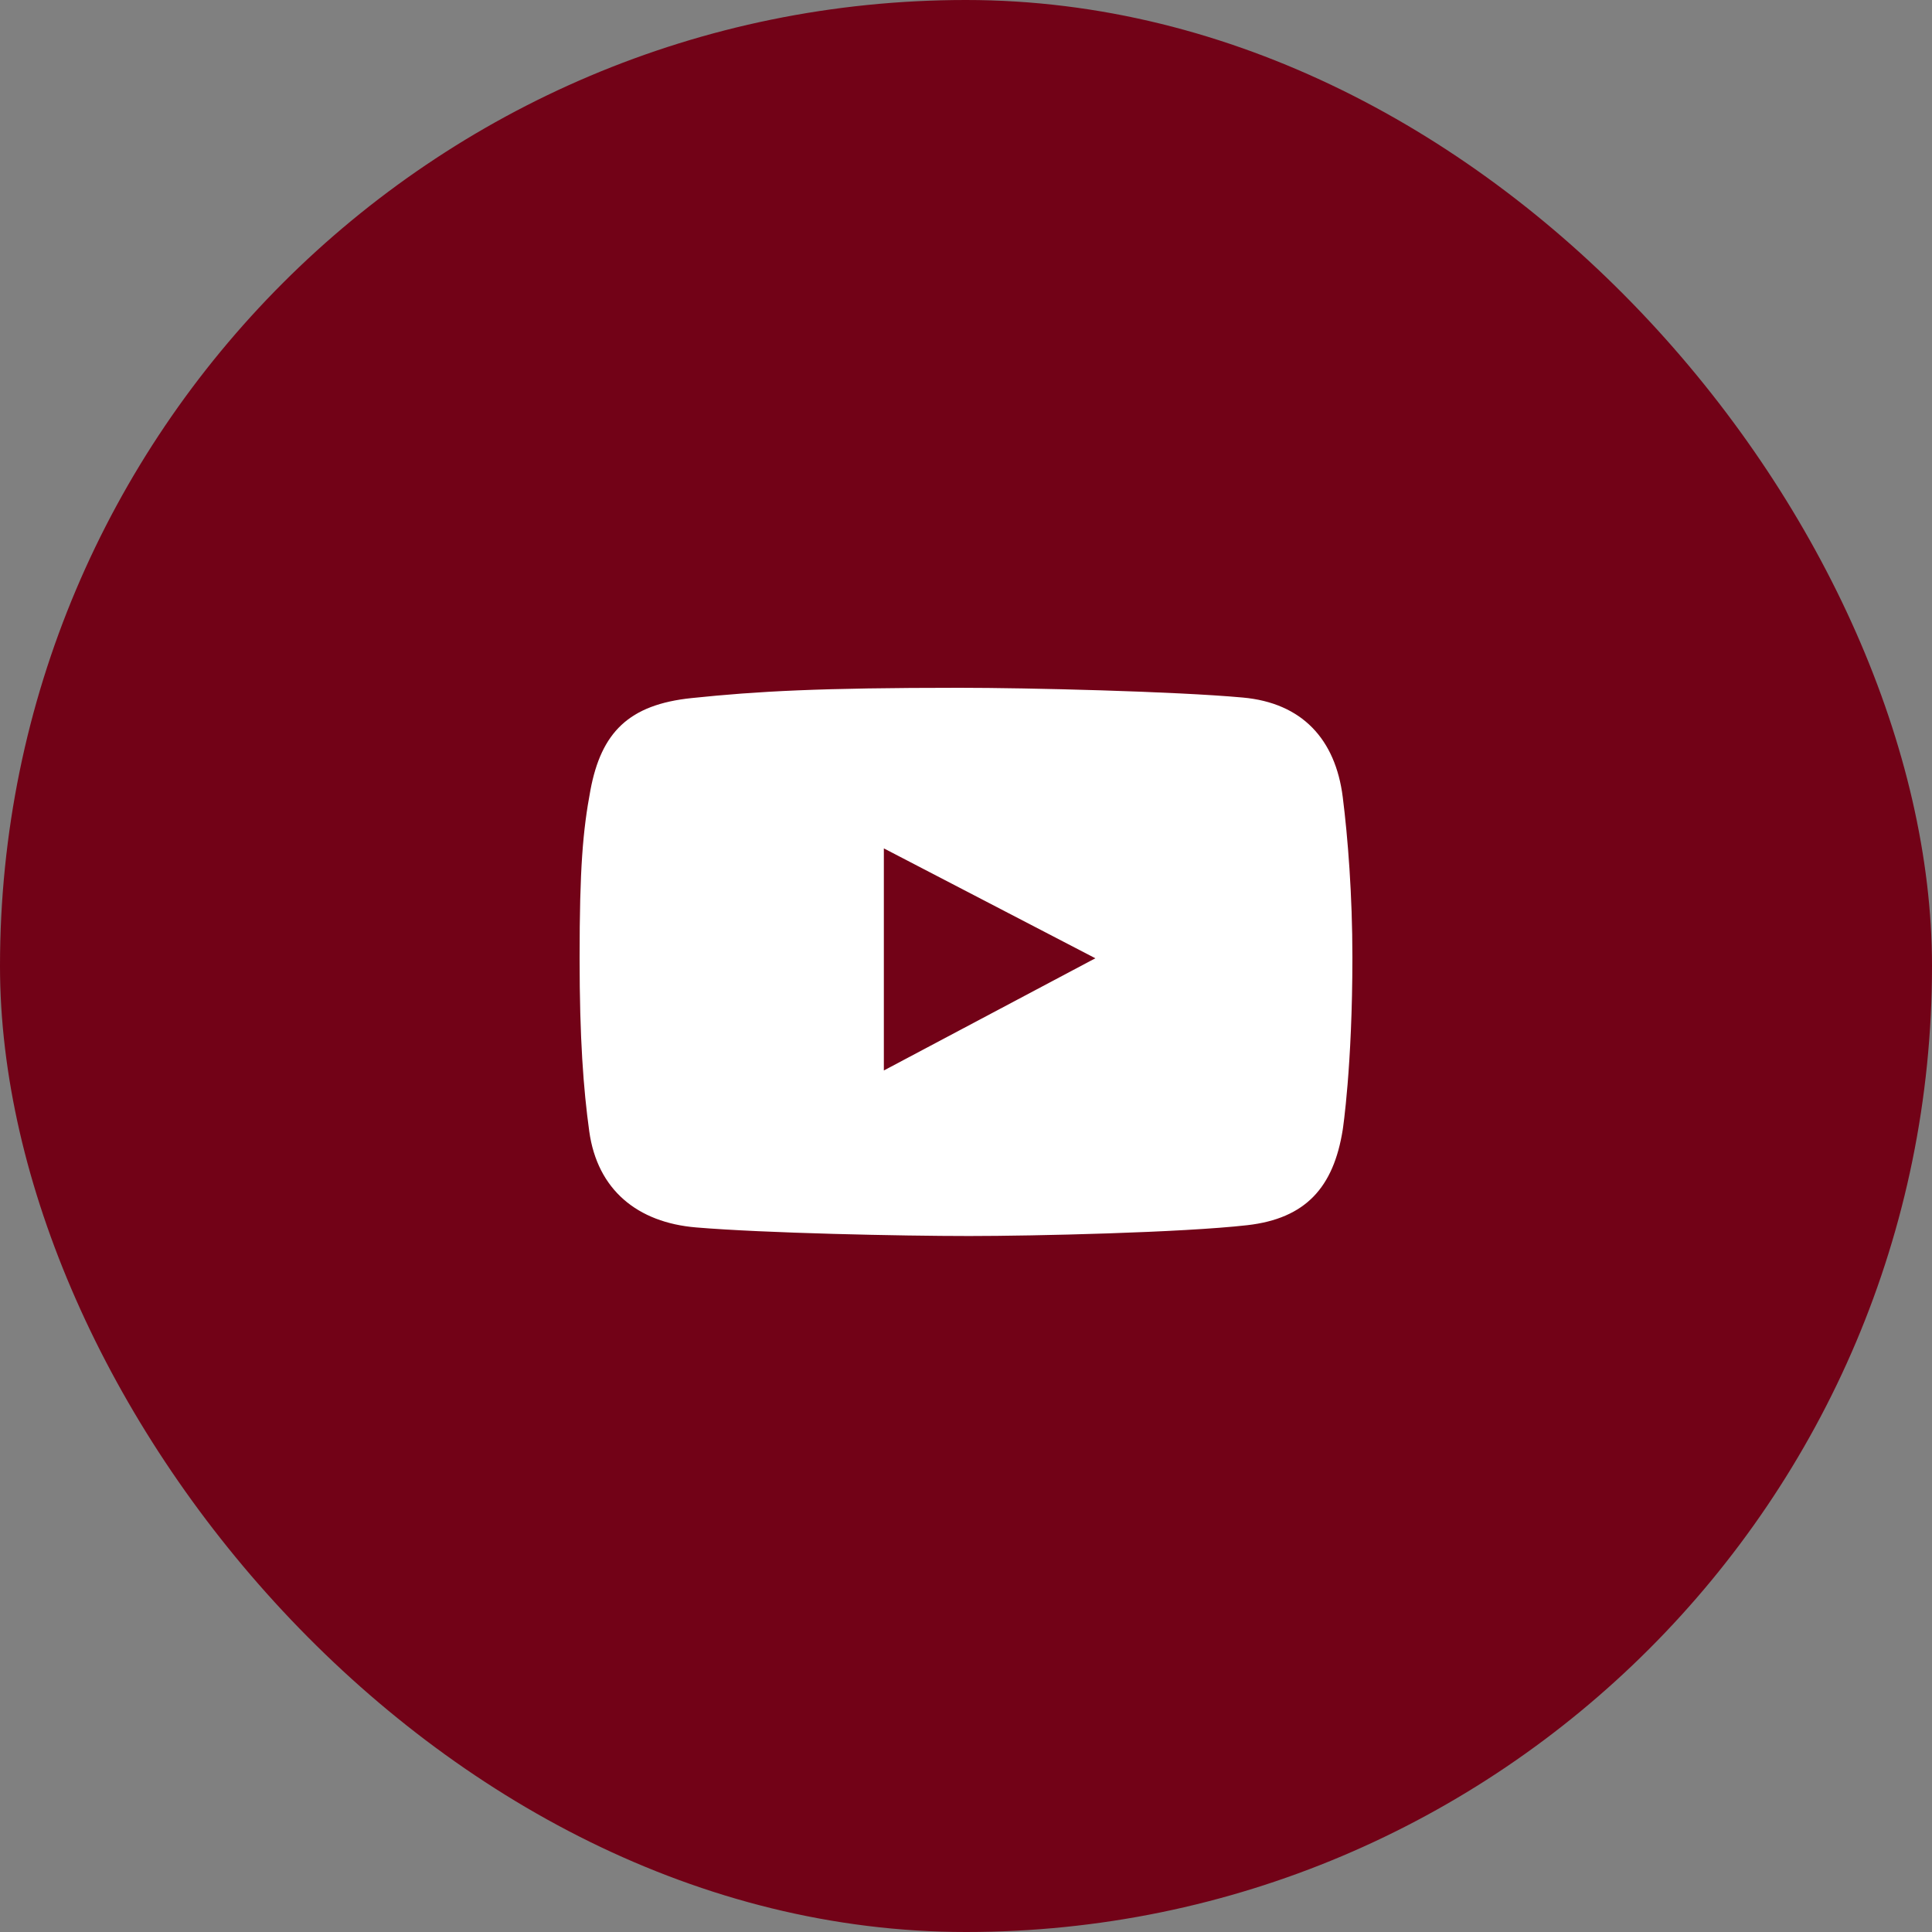<?xml version="1.0" encoding="UTF-8"?> <svg xmlns="http://www.w3.org/2000/svg" width="25" height="25" viewBox="0 0 25 25" fill="none"><rect x="0" y="0" width="25" height="25" fill="#808080" stroke="none"/><rect width="25" height="25" rx="12.5" fill="#720217"></rect><path d="M17.375 10.313C17.28 9.564 16.848 9.095 16.08 9.026C15.201 8.946 13.298 8.9 12.415 8.9C10.61 8.9 9.803 8.944 8.95 9.033C8.136 9.117 7.78 9.478 7.64 10.225C7.542 10.748 7.5 11.238 7.5 12.396C7.5 13.435 7.549 14.089 7.625 14.64C7.73 15.396 8.248 15.82 9.009 15.883C9.893 15.957 11.665 15.994 12.54 15.994C13.387 15.994 15.292 15.95 16.139 15.854C16.897 15.768 17.257 15.363 17.375 14.618C17.375 14.618 17.5 13.801 17.5 12.388C17.5 11.584 17.441 10.835 17.375 10.313ZM11.437 13.852V10.978L14.174 12.4L11.437 13.852Z" fill="white"></path></svg> 